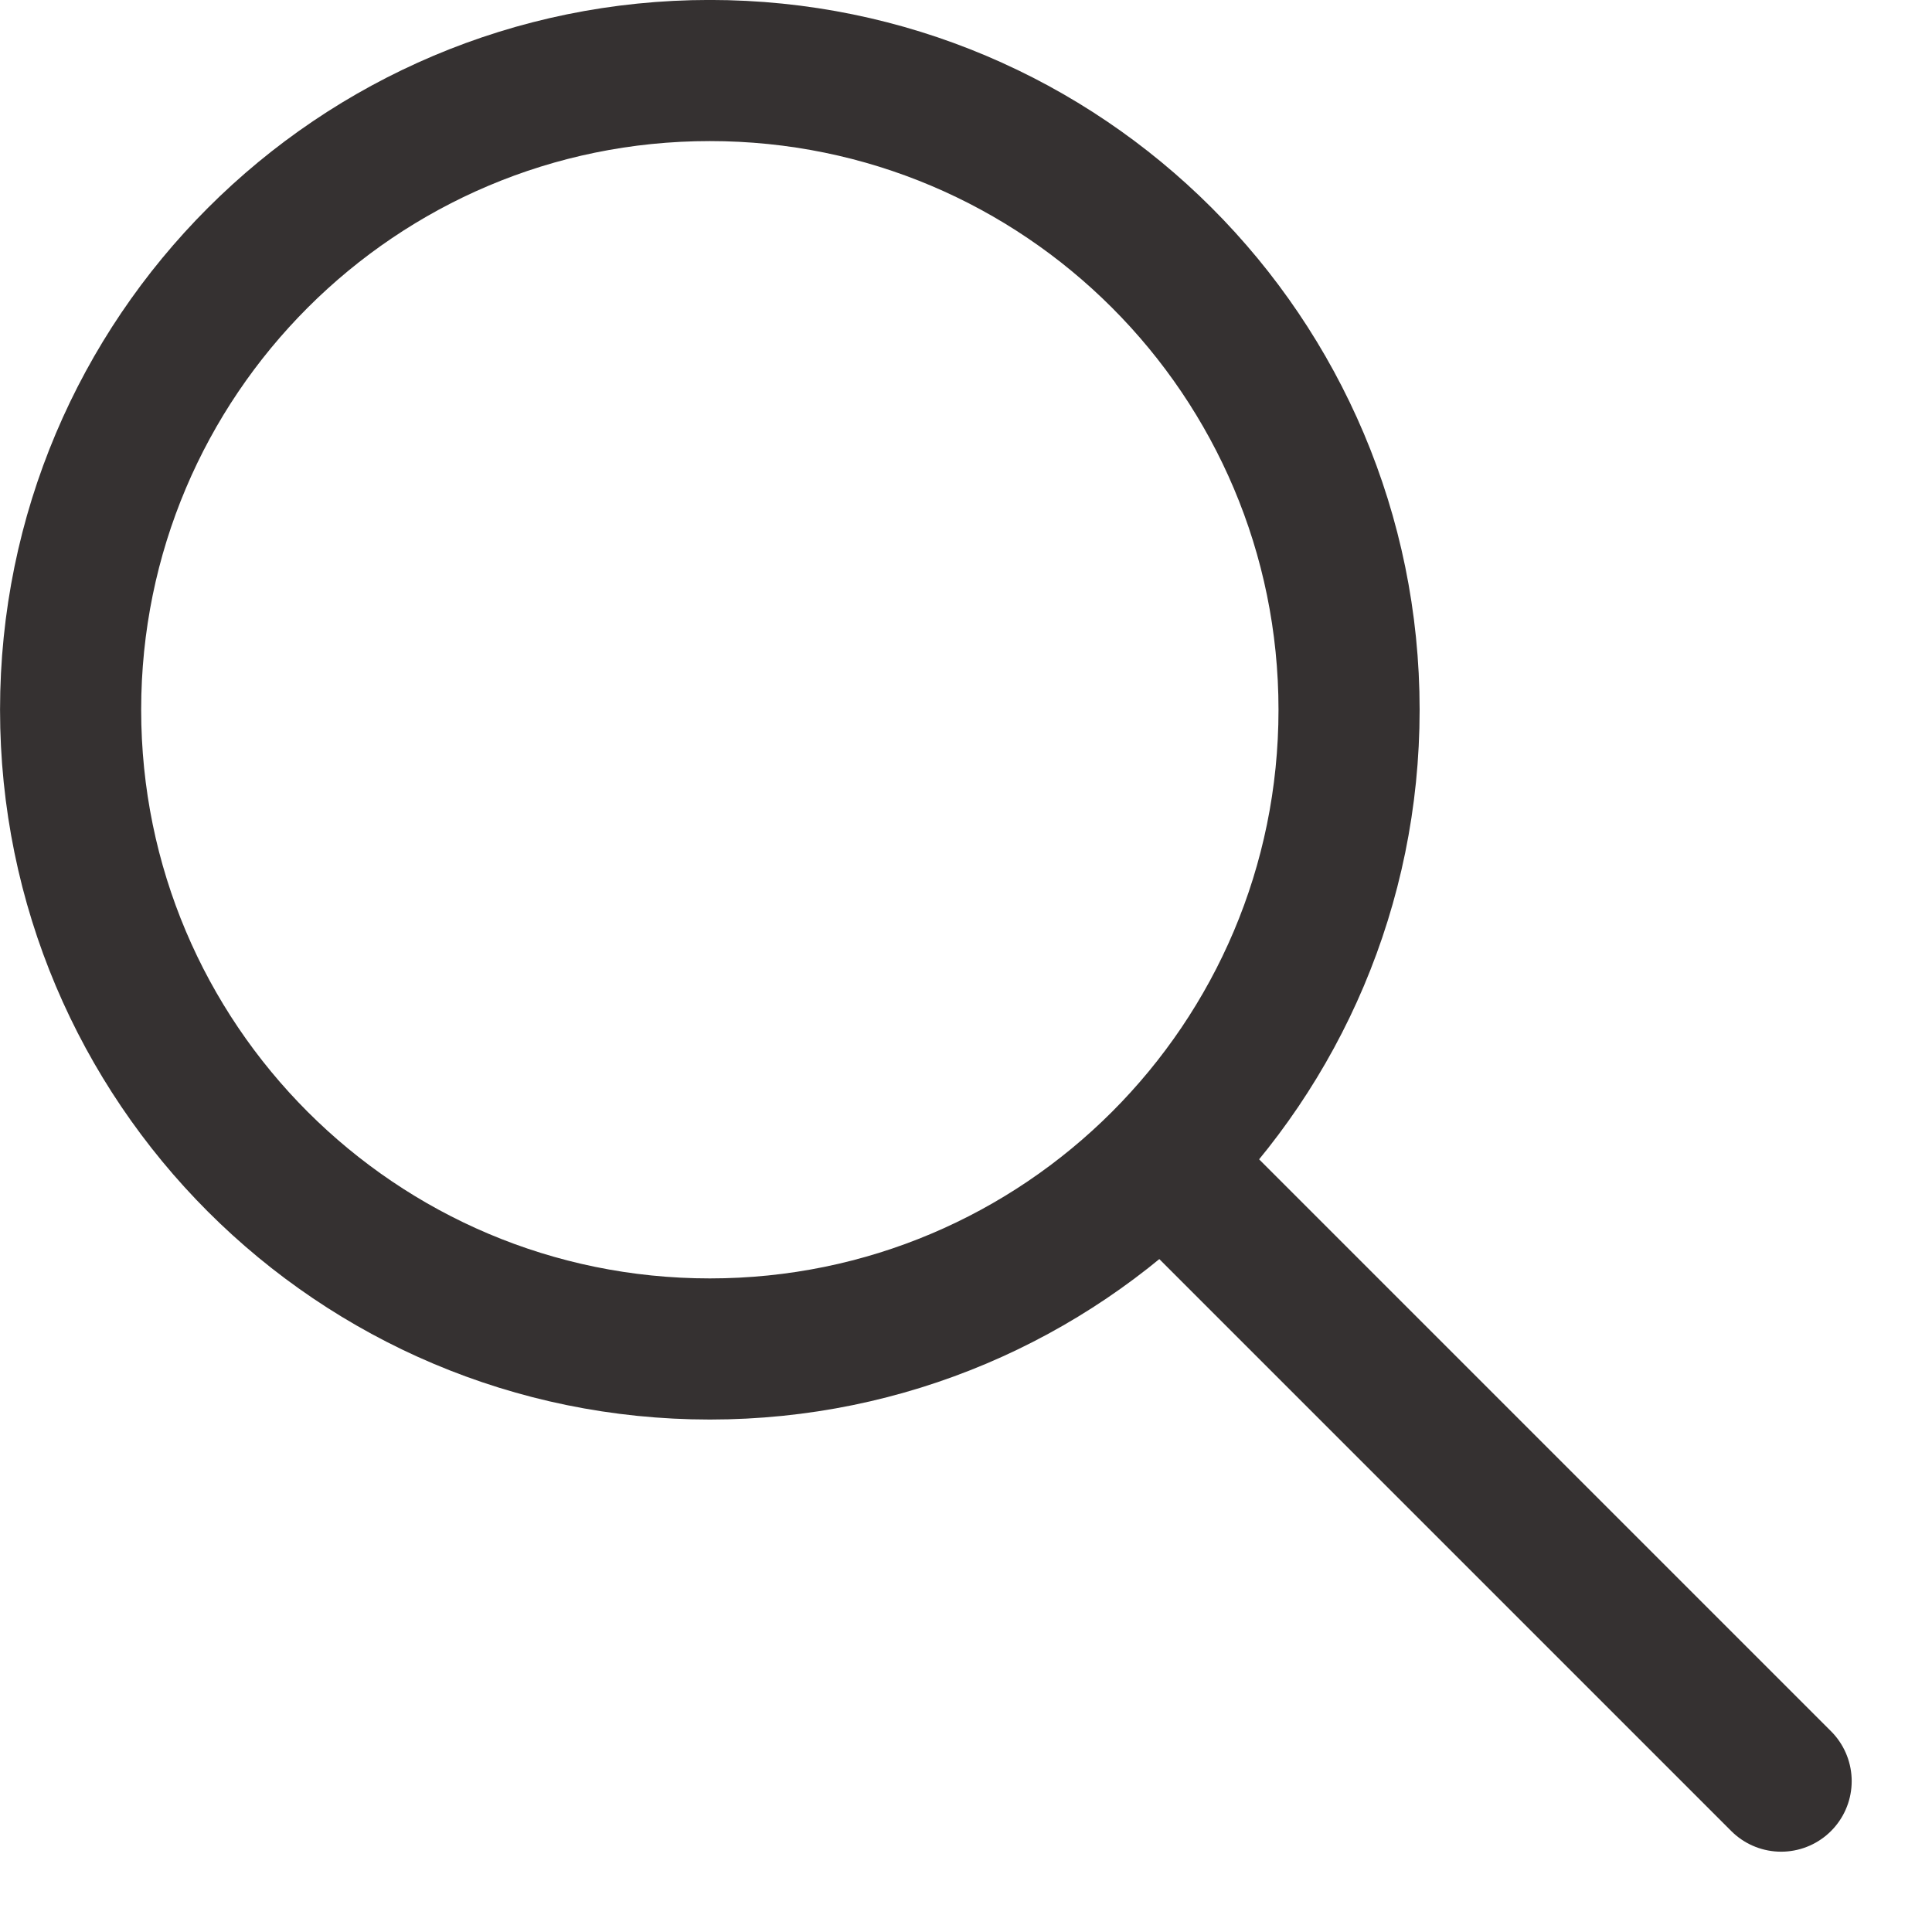 <svg width="22" height="22" viewBox="0 0 22 22" fill="none" xmlns="http://www.w3.org/2000/svg">
<path d="M8.083 15.361C12.103 15.361 15.362 12.103 15.362 8.082C15.362 4.062 12.103 0.803 8.083 0.803C4.063 0.803 0.804 4.062 0.804 8.082C0.804 12.103 4.063 15.361 8.083 15.361Z" stroke="#353131" stroke-width="1.607" stroke-linecap="round" stroke-linejoin="round"/>
<path d="M20.282 20.282L13.328 13.328" stroke="#353131" stroke-width="1.607" stroke-linecap="round" stroke-linejoin="round"/>
</svg>
